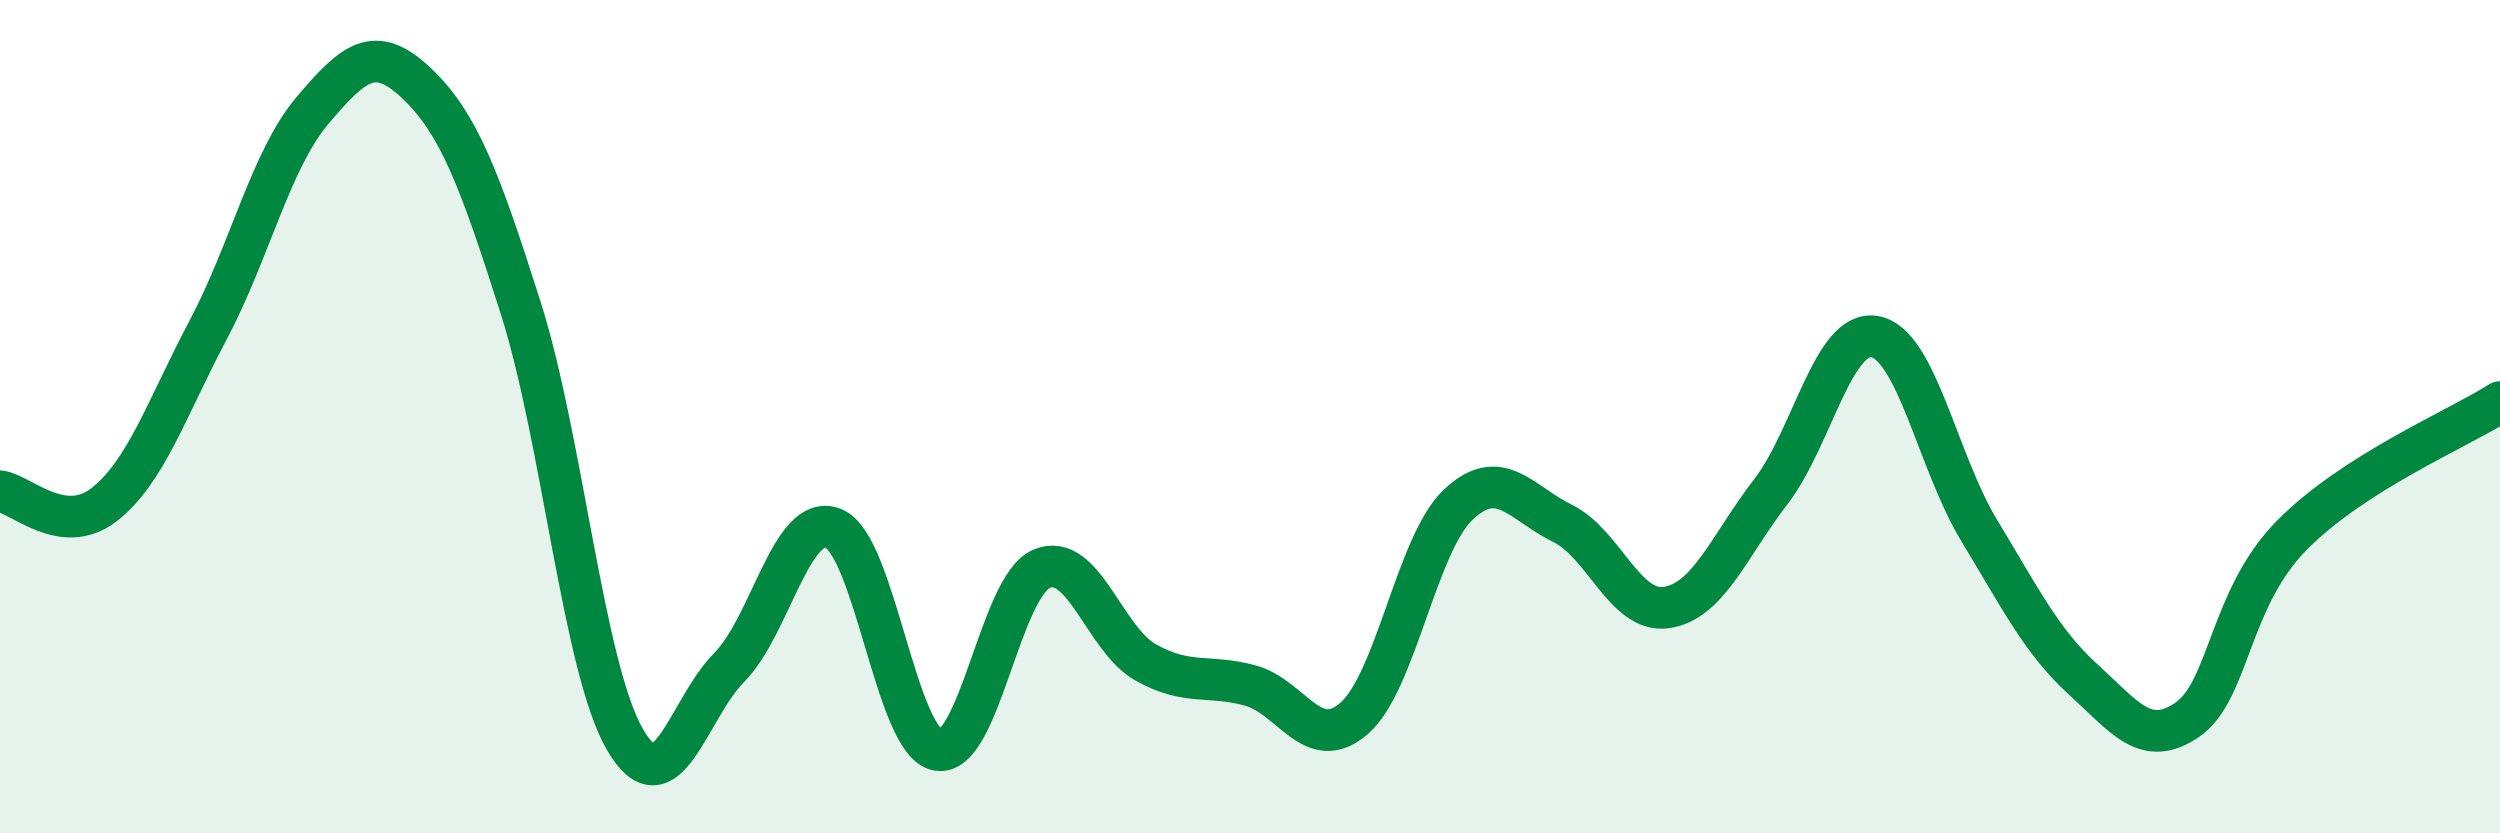 
    <svg width="60" height="20" viewBox="0 0 60 20" xmlns="http://www.w3.org/2000/svg">
      <path
        d="M 0,11.79 C 0.5,11.85 1.5,12.89 2.5,12.11 C 3.5,11.33 4,9.8 5,7.91 C 6,6.02 6.5,3.83 7.5,2.65 C 8.5,1.47 9,1.05 10,2 C 11,2.95 11.5,4.25 12.5,7.4 C 13.5,10.55 14,16.03 15,17.75 C 16,19.47 16.5,17.03 17.5,16.02 C 18.5,15.01 19,12.28 20,12.68 C 21,13.08 21.5,17.81 22.5,18 C 23.5,18.19 24,14.07 25,13.65 C 26,13.23 26.5,15.34 27.5,15.9 C 28.5,16.46 29,16.18 30,16.45 C 31,16.72 31.5,18.11 32.5,17.24 C 33.5,16.37 34,13.05 35,12.11 C 36,11.17 36.5,12.07 37.5,12.56 C 38.5,13.05 39,14.73 40,14.58 C 41,14.43 41.5,13.1 42.5,11.8 C 43.5,10.5 44,7.89 45,8.08 C 46,8.27 46.5,11.08 47.5,12.73 C 48.5,14.38 49,15.4 50,16.31 C 51,17.22 51.5,17.96 52.5,17.27 C 53.5,16.58 53.5,14.37 55,12.85 C 56.5,11.33 59,10.29 60,9.65L60 20L0 20Z"
        fill="#008740"
        opacity="0.1"
        stroke-linecap="round"
        stroke-linejoin="round"
      />
      <path
        d="M 0,11.79 C 0.5,11.85 1.5,12.89 2.5,12.11 C 3.5,11.33 4,9.8 5,7.91 C 6,6.02 6.5,3.83 7.5,2.65 C 8.5,1.47 9,1.05 10,2 C 11,2.95 11.5,4.25 12.5,7.4 C 13.5,10.55 14,16.03 15,17.75 C 16,19.47 16.5,17.03 17.5,16.02 C 18.5,15.01 19,12.28 20,12.68 C 21,13.08 21.5,17.81 22.5,18 C 23.5,18.19 24,14.07 25,13.65 C 26,13.23 26.5,15.34 27.5,15.9 C 28.5,16.46 29,16.18 30,16.45 C 31,16.72 31.5,18.11 32.5,17.24 C 33.5,16.37 34,13.05 35,12.11 C 36,11.17 36.5,12.07 37.5,12.56 C 38.5,13.05 39,14.73 40,14.58 C 41,14.43 41.5,13.1 42.5,11.8 C 43.5,10.5 44,7.89 45,8.08 C 46,8.27 46.5,11.08 47.5,12.73 C 48.5,14.38 49,15.4 50,16.31 C 51,17.22 51.5,17.96 52.5,17.27 C 53.5,16.58 53.5,14.37 55,12.85 C 56.5,11.33 59,10.29 60,9.65"
        stroke="#008740"
        stroke-width="1"
        fill="none"
        stroke-linecap="round"
        stroke-linejoin="round"
      />
    </svg>
  